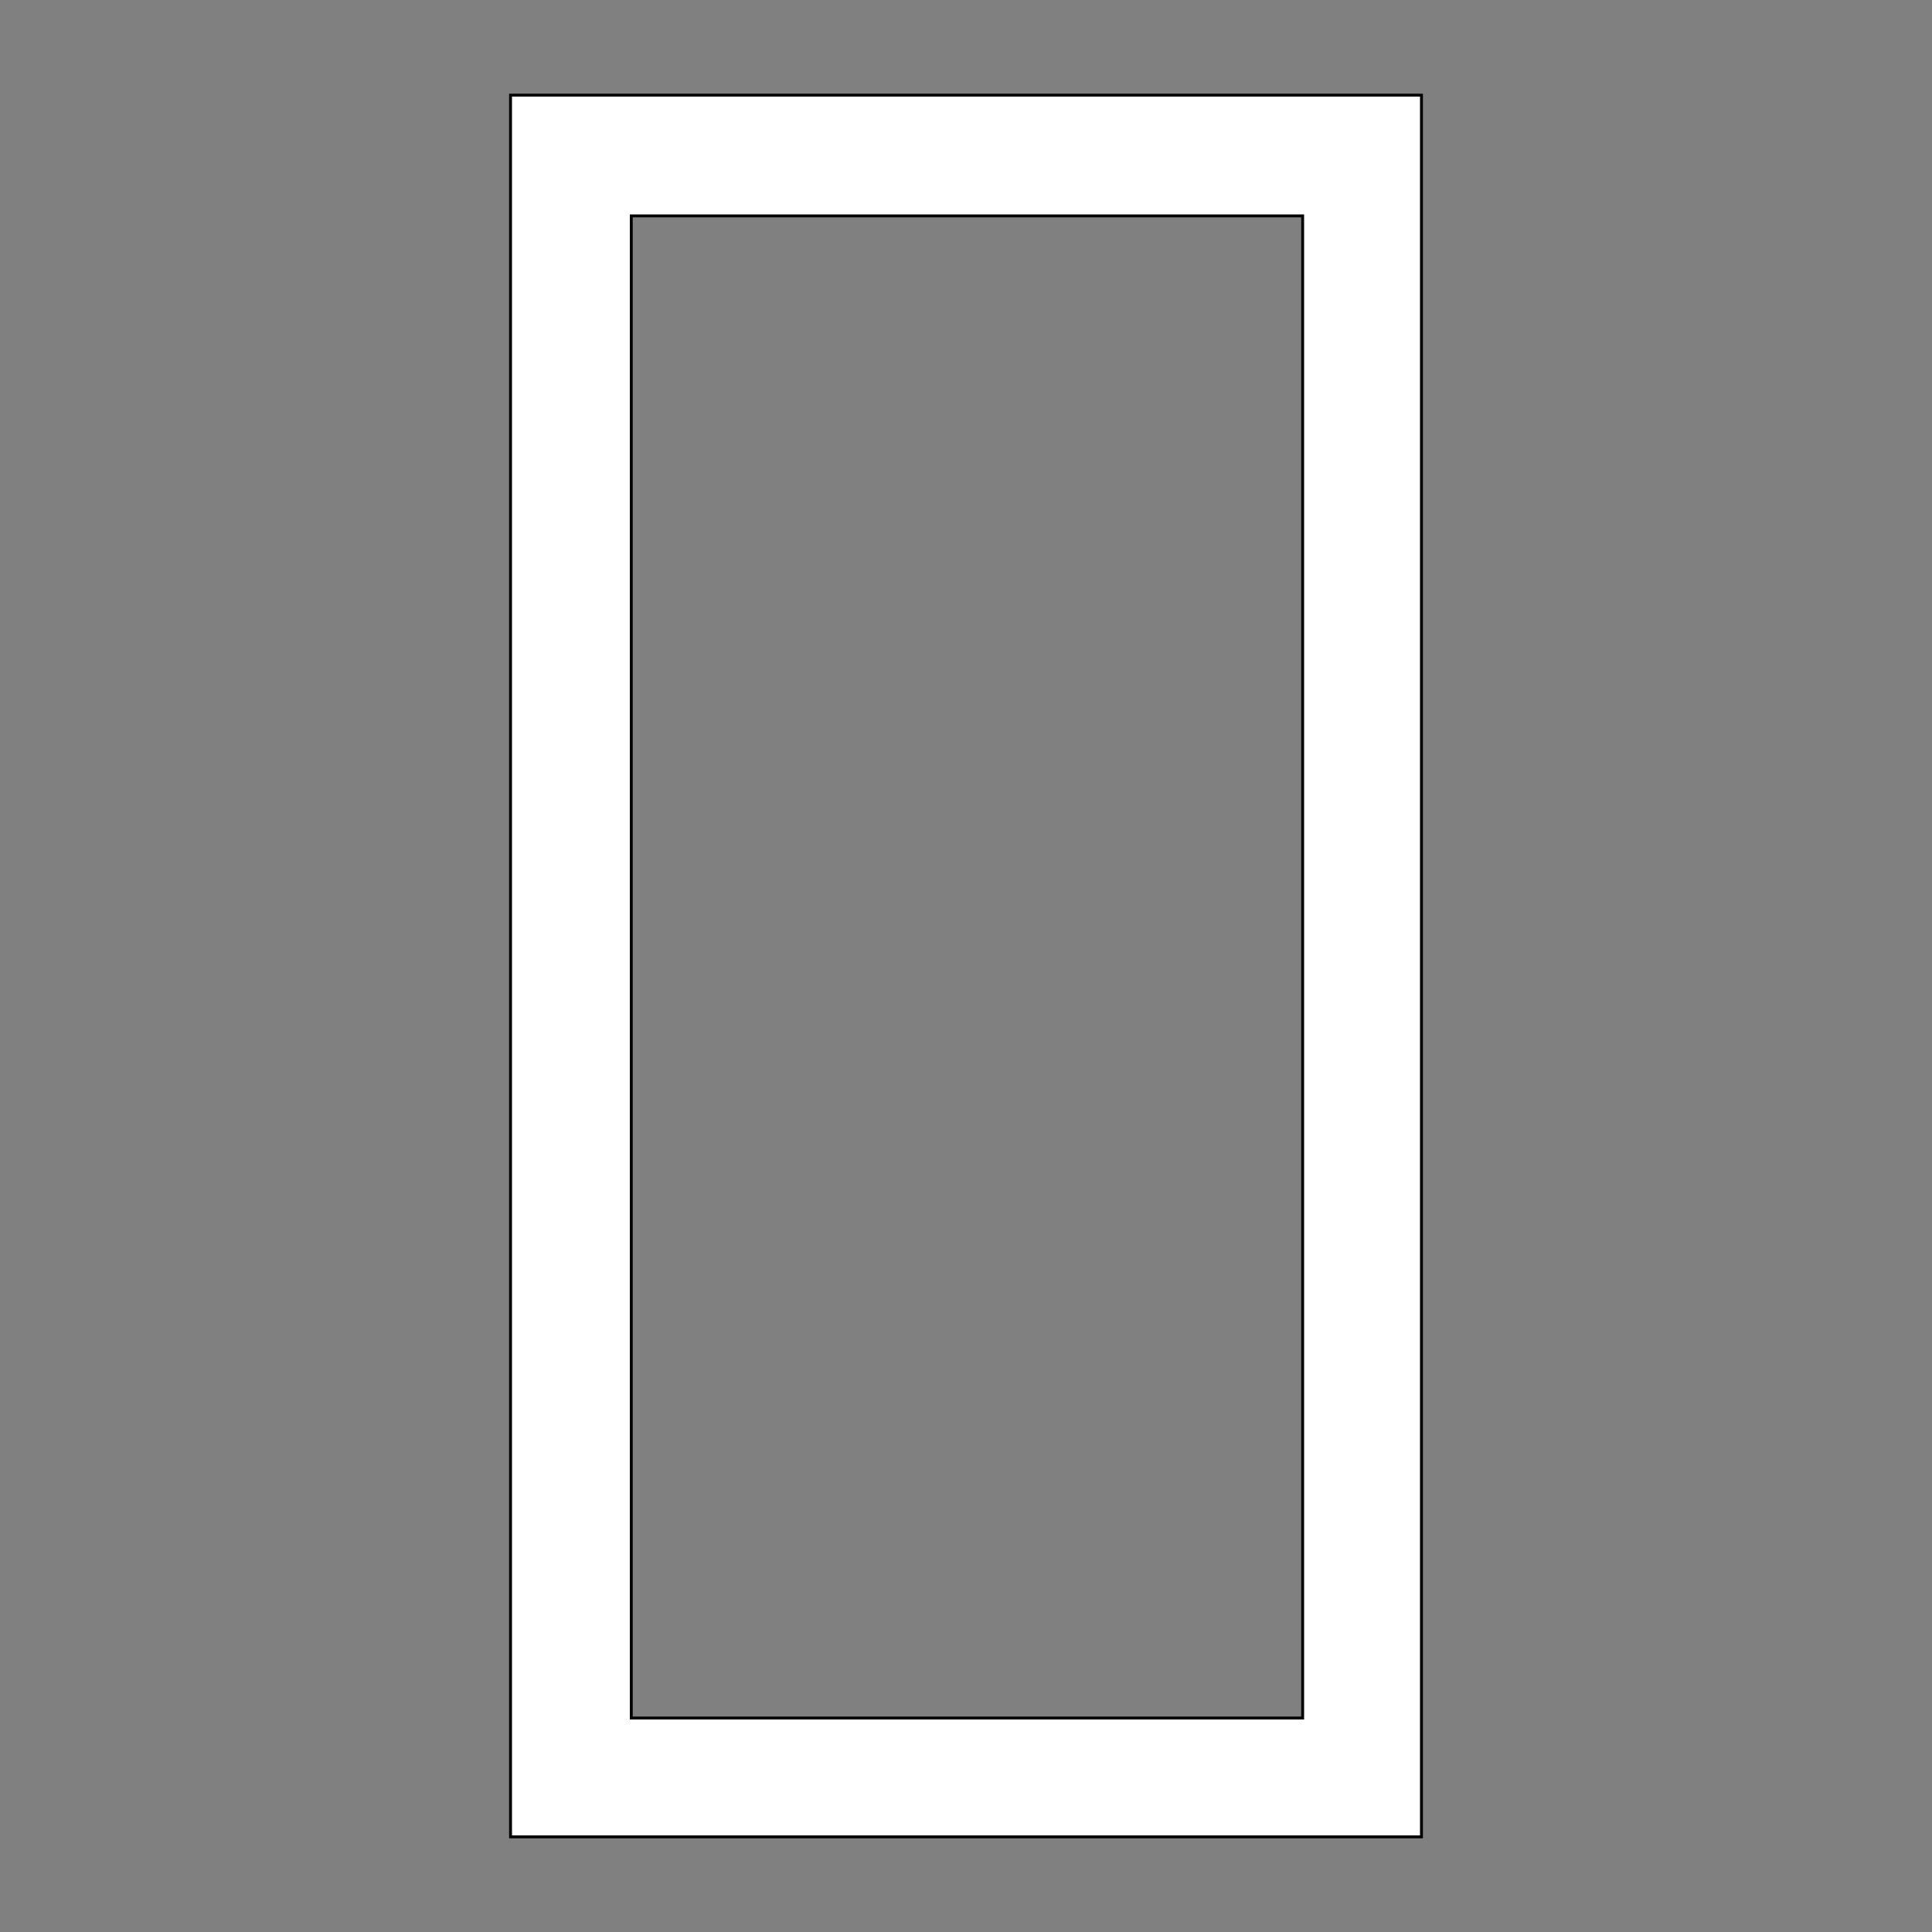 <svg xmlns="http://www.w3.org/2000/svg" width="1000" height="1000" shape-rendering="geometricPrecision">
<rect width="100%" height="100%" fill="#808080" stroke="none"/>
<style>.outer {stroke: black; stroke-width: 3; vector-effect: non-scaling-stroke;}</style>
<path d="M265 50 H735 V950 H265 Z" class="outer" fill="transparent"></path>
<path d="M326 111 H675 V890 H326 Z" class="outer" fill="transparent"></path>
<path d="M265 50 H735 V950 H265 Z M326 111 H675 V890 H326 Z" stroke="none" fill="#FFF" fill-rule="evenodd"></path>
</svg>
